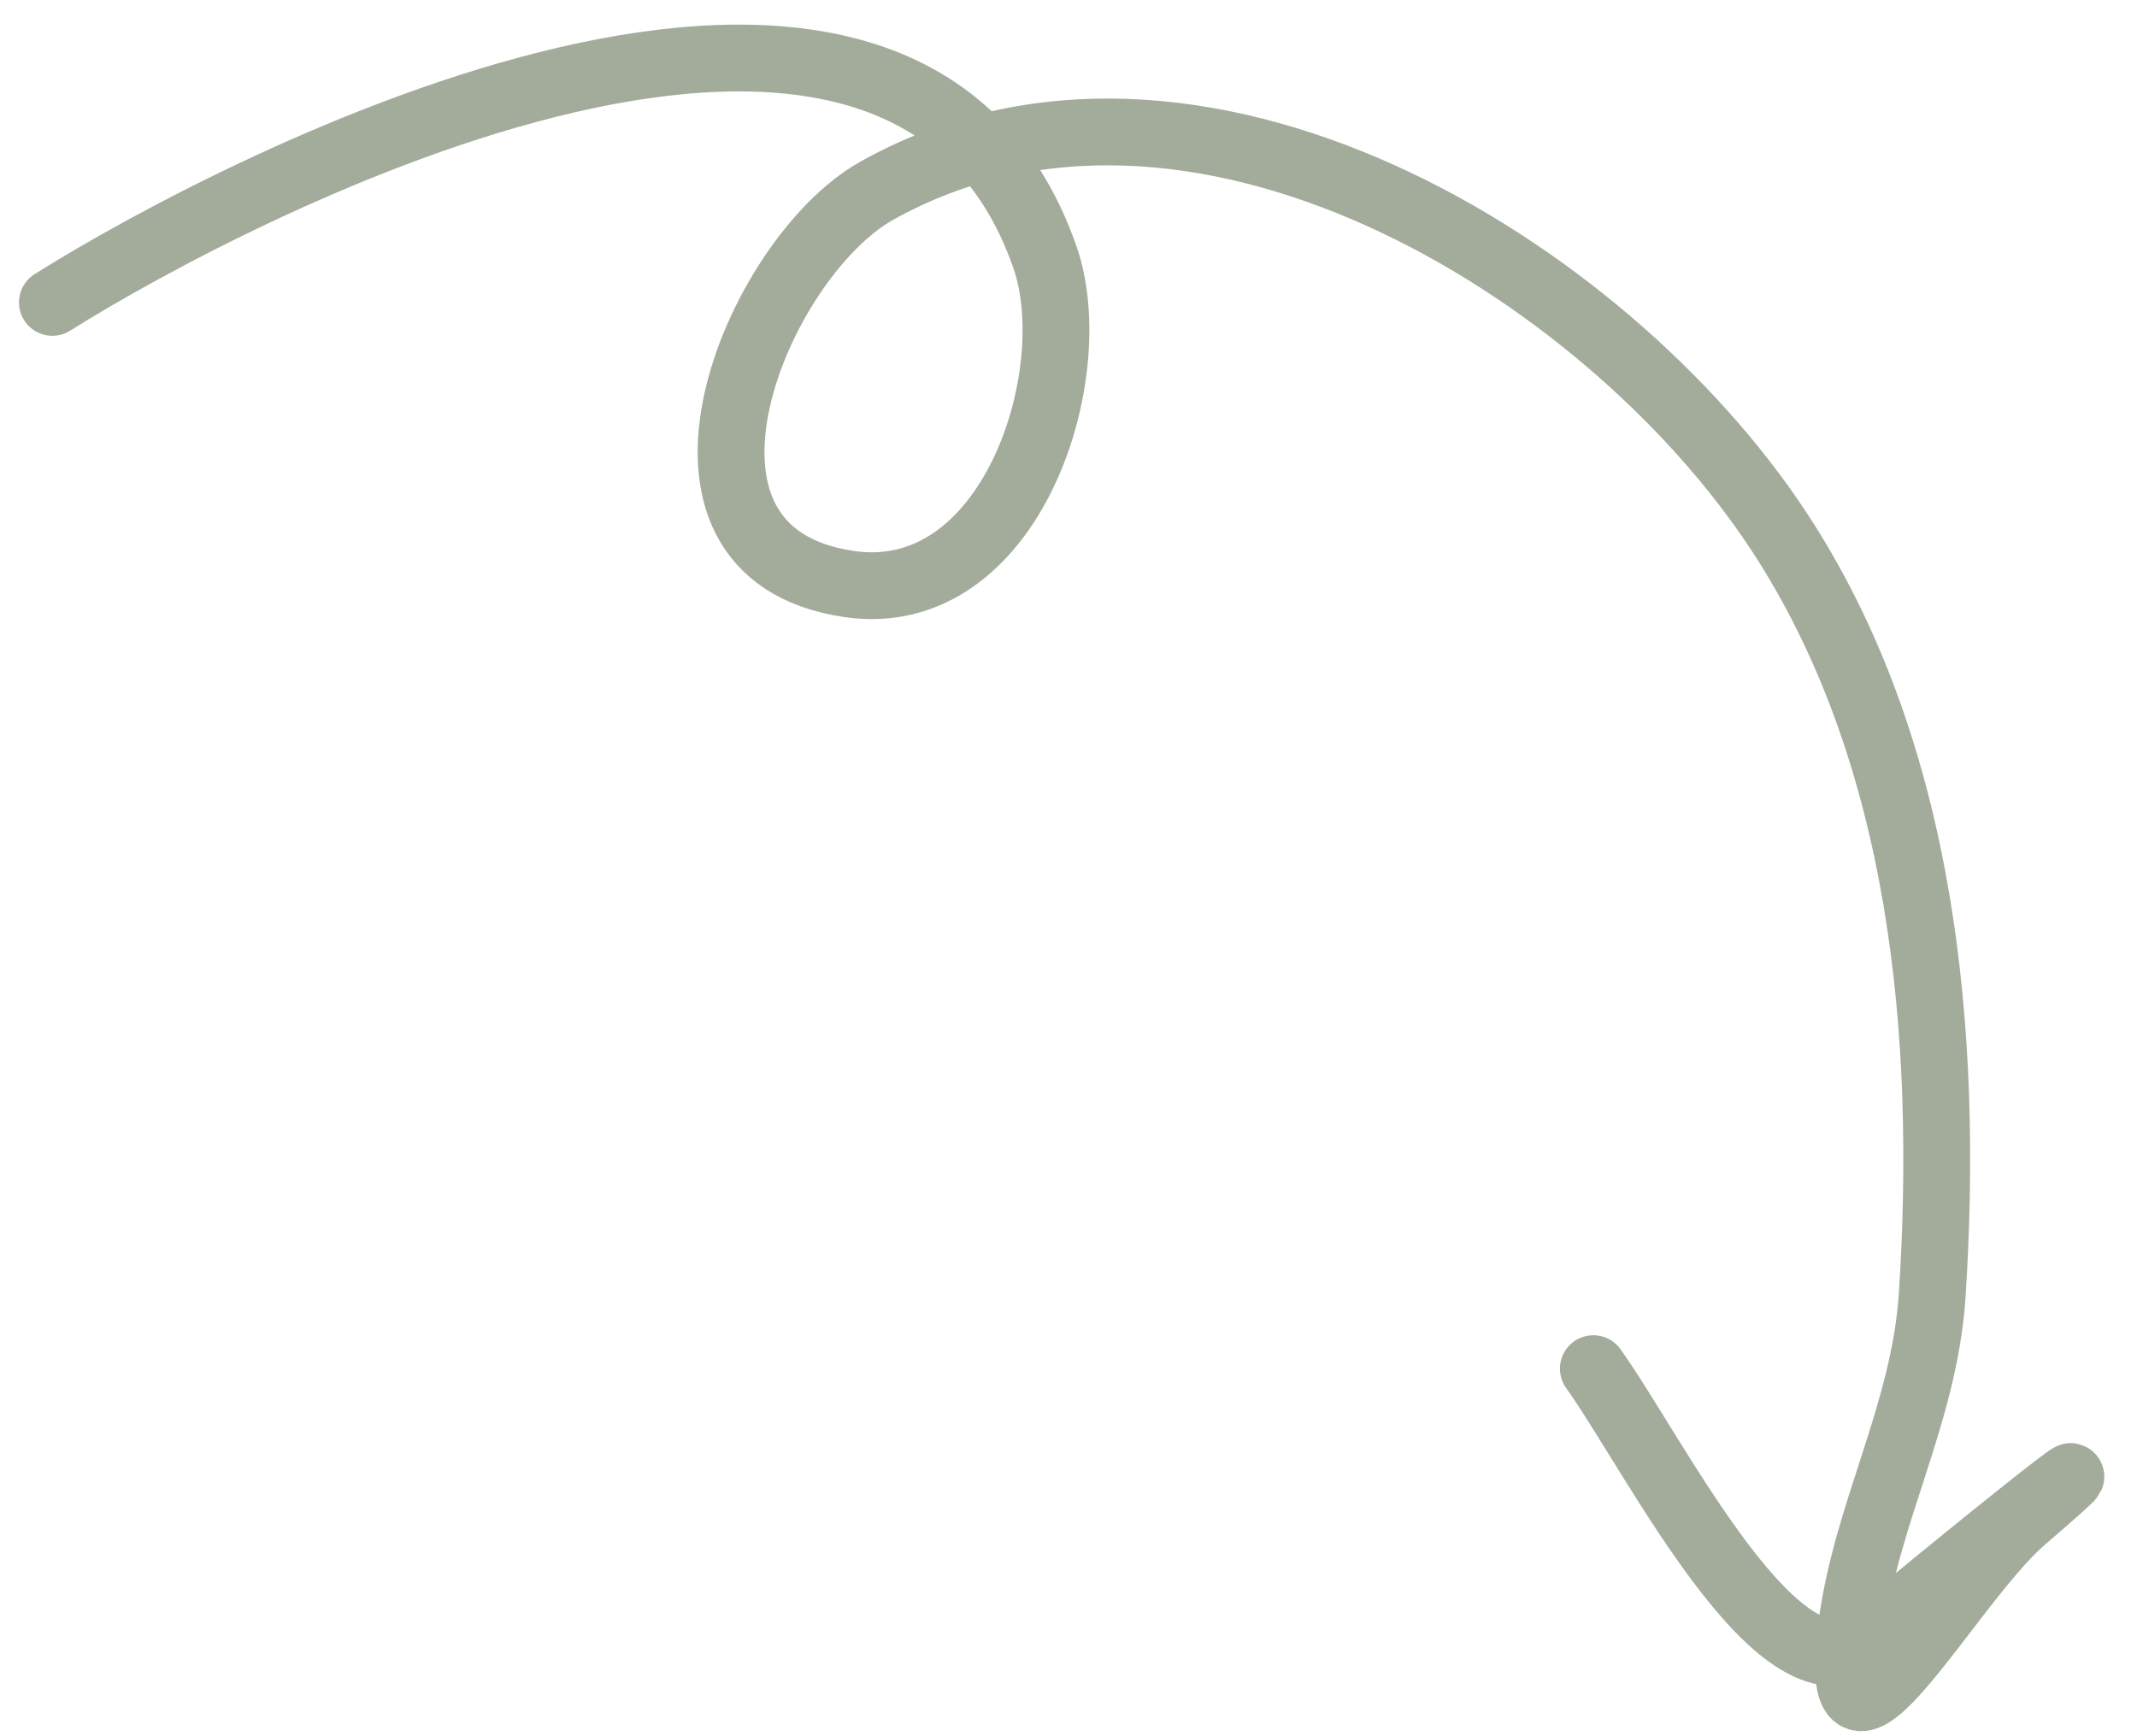<svg width="64" height="52" viewBox="0 0 64 52" fill="none" xmlns="http://www.w3.org/2000/svg">
<path d="M1.569 9.057C7.282 5.467 27.006 -4.673 31.298 7.714C32.513 11.222 30.284 18.198 25.434 17.492C18.967 16.551 22.664 7.727 26.252 5.716C35.704 0.42 48.058 7.994 53.263 15.895C57.634 22.529 58.362 31.051 57.869 38.761C57.637 42.378 55.859 45.345 55.439 48.816C54.789 54.185 58.346 47.435 60.581 45.514C65.148 41.586 57.535 47.733 55.968 49.096C53.383 51.346 49.612 43.646 47.718 40.991" stroke="#A3AB9B" stroke-width="2" stroke-linecap="round"/>
</svg>
